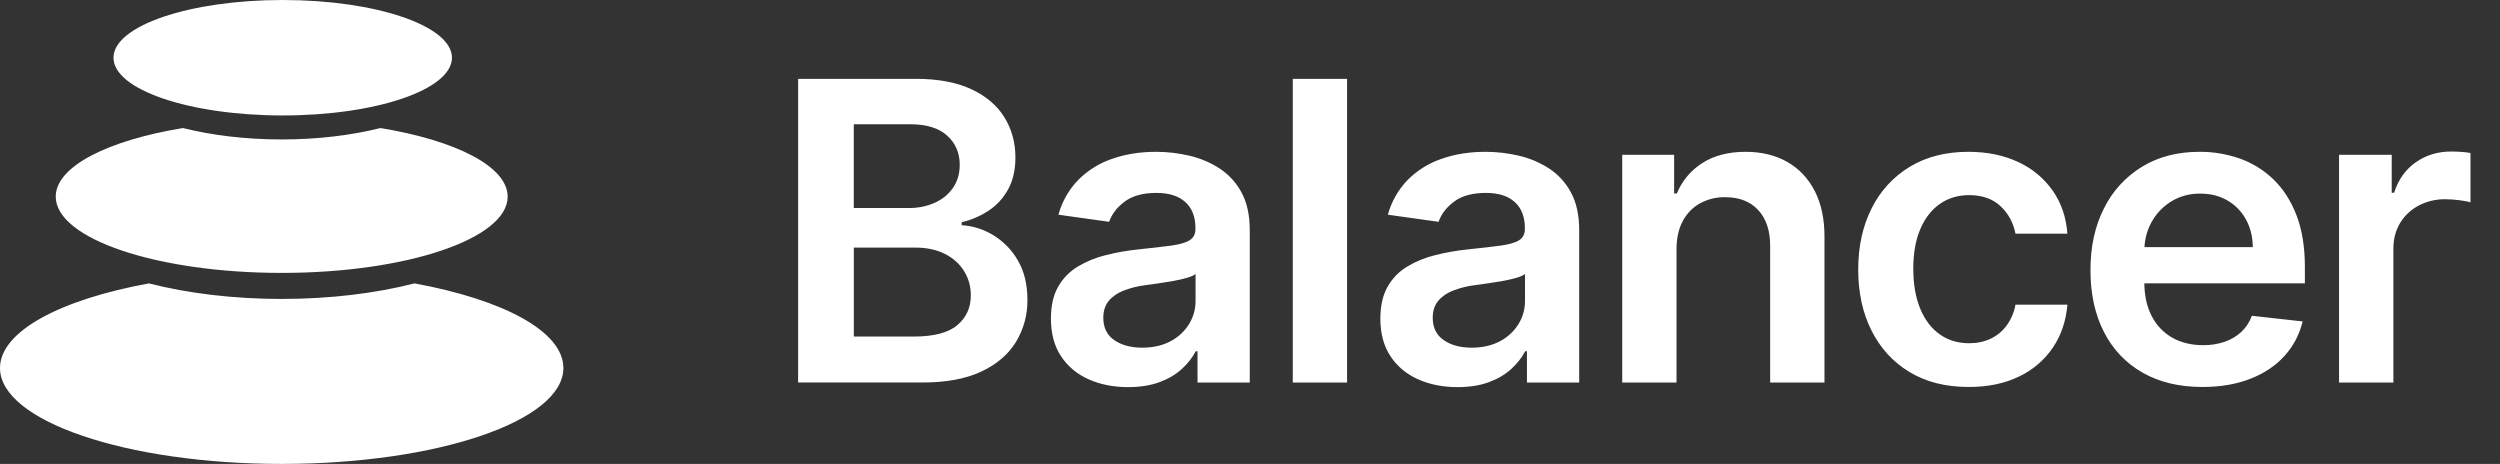 <svg width="194" height="36" viewBox="0 0 194 36" fill="none" xmlns="http://www.w3.org/2000/svg">
<rect x="0" y="0" width="194" height="36" fill="#333333" stroke="none"/>
<path d="M32.159 21.991C39.039 23.245 43.719 25.715 43.719 28.557C43.719 32.67 33.931 36 21.859 36C9.788 36 0 32.668 0 28.557C0 25.715 4.682 23.245 11.56 21.991C14.549 22.757 18.079 23.198 21.859 23.198C25.639 23.198 29.169 22.757 32.159 21.992V21.991ZM29.525 9.936C35.368 10.897 39.394 12.919 39.394 15.26C39.394 18.527 31.543 21.177 21.859 21.177C12.176 21.177 4.325 18.527 4.325 15.26C4.325 12.92 8.35 10.897 14.194 9.936C16.44 10.499 19.059 10.822 21.859 10.822C24.659 10.822 27.279 10.498 29.525 9.936ZM21.939 0C29.191 0 35.072 2.005 35.072 4.48C35.072 6.953 29.191 8.959 21.939 8.959C14.688 8.959 8.807 6.953 8.807 4.48C8.807 2.005 14.688 0 21.939 0ZM71.588 29.682C73.411 29.682 74.925 29.403 76.129 28.843C77.331 28.285 78.233 27.518 78.83 26.548C79.434 25.557 79.744 24.419 79.727 23.263C79.727 22.066 79.479 21.047 78.981 20.203C78.523 19.398 77.863 18.723 77.065 18.241C76.329 17.791 75.49 17.528 74.626 17.476V17.244C75.379 17.07 76.093 16.762 76.734 16.335C77.362 15.914 77.863 15.363 78.236 14.684C78.608 14.006 78.796 13.187 78.796 12.227C78.796 11.061 78.51 10.019 77.939 9.099C77.369 8.177 76.511 7.45 75.366 6.917C74.222 6.385 72.786 6.118 71.063 6.118H61.935V29.68L71.588 29.682ZM70.527 16.141H66.254V9.641H70.62C71.895 9.641 72.855 9.936 73.502 10.526C74.15 11.117 74.475 11.869 74.475 12.782C74.475 13.473 74.302 14.069 73.957 14.571C73.611 15.075 73.14 15.46 72.542 15.734C71.909 16.013 71.221 16.152 70.527 16.141ZM70.901 26.116H66.256V19.213H71.017C71.91 19.213 72.679 19.375 73.322 19.703C73.967 20.027 74.464 20.473 74.814 21.037C75.162 21.6 75.336 22.232 75.336 22.93C75.336 23.866 74.99 24.631 74.294 25.225C73.6 25.819 72.469 26.116 70.901 26.116ZM87.538 30.04C88.468 30.04 89.281 29.912 89.977 29.655C90.671 29.398 91.25 29.057 91.711 28.631C92.174 28.206 92.531 27.747 92.789 27.256H92.928V29.684H96.981V17.856C96.981 16.682 96.764 15.705 96.334 14.922C95.932 14.171 95.345 13.532 94.627 13.064C93.912 12.604 93.12 12.271 92.288 12.08C91.445 11.882 90.581 11.781 89.714 11.781C88.465 11.781 87.323 11.963 86.29 12.328C85.301 12.665 84.406 13.224 83.672 13.961C82.939 14.719 82.41 15.648 82.135 16.661L86.069 17.212C86.279 16.605 86.685 16.079 87.286 15.635C87.887 15.19 88.705 14.969 89.738 14.969C90.716 14.969 91.465 15.206 91.984 15.682C92.505 16.157 92.766 16.828 92.766 17.694V17.764C92.766 18.162 92.616 18.455 92.317 18.644C92.019 18.832 91.543 18.968 90.891 19.058C90.239 19.147 89.388 19.244 88.341 19.352C87.491 19.44 86.648 19.588 85.82 19.795C85.05 19.98 84.314 20.281 83.636 20.686C82.999 21.069 82.474 21.608 82.111 22.252C81.738 22.903 81.552 23.728 81.552 24.725C81.552 25.882 81.814 26.858 82.339 27.648C82.862 28.436 83.577 29.034 84.481 29.435C85.384 29.839 86.404 30.04 87.538 30.04ZM88.63 26.98C87.754 26.98 87.033 26.784 86.466 26.393C85.9 26.001 85.616 25.421 85.616 24.656C85.616 24.118 85.76 23.679 86.047 23.339C86.334 22.997 86.725 22.73 87.222 22.538C87.767 22.334 88.334 22.195 88.911 22.124L89.9 21.987C90.283 21.933 90.665 21.872 91.053 21.802C91.441 21.733 91.793 21.652 92.108 21.56C92.421 21.469 92.645 21.37 92.776 21.262V23.344C92.776 23.996 92.607 24.599 92.27 25.15C91.921 25.713 91.424 26.173 90.831 26.48C90.212 26.813 89.476 26.98 88.63 26.98ZM104.533 29.684V6.12H100.32V29.682H104.535L104.533 29.684ZM113.102 30.04C114.033 30.04 114.847 29.912 115.541 29.655C116.235 29.398 116.815 29.057 117.275 28.631C117.738 28.206 118.097 27.747 118.354 27.256H118.492V29.684H122.545V17.856C122.545 16.682 122.329 15.705 121.899 14.922C121.497 14.171 120.911 13.533 120.194 13.064C119.478 12.604 118.685 12.27 117.853 12.08C117.01 11.882 116.146 11.781 115.279 11.781C114.029 11.781 112.889 11.963 111.854 12.328C110.866 12.665 109.97 13.224 109.237 13.961C108.503 14.719 107.974 15.648 107.699 16.661L111.634 17.212C111.843 16.605 112.25 16.079 112.851 15.635C113.452 15.19 114.272 14.969 115.303 14.969C116.281 14.969 117.029 15.206 117.55 15.682C118.07 16.157 118.33 16.828 118.33 17.694V17.764C118.33 18.162 118.181 18.455 117.882 18.644C117.583 18.832 117.108 18.968 116.456 19.058C115.804 19.147 114.953 19.244 113.905 19.352C113.056 19.44 112.213 19.588 111.384 19.795C110.615 19.98 109.878 20.281 109.2 20.686C108.564 21.069 108.039 21.608 107.676 22.252C107.304 22.903 107.116 23.728 107.116 24.725C107.116 25.882 107.379 26.858 107.903 27.648C108.426 28.436 109.142 29.034 110.045 29.435C110.949 29.839 111.969 30.04 113.102 30.04ZM114.195 26.98C113.321 26.98 112.597 26.784 112.031 26.393C111.464 26.001 111.18 25.421 111.18 24.656C111.18 24.118 111.324 23.679 111.612 23.339C111.898 22.997 112.29 22.73 112.787 22.538C113.331 22.334 113.898 22.195 114.476 22.124L115.465 21.987C115.847 21.933 116.23 21.872 116.618 21.802C117.006 21.733 117.357 21.652 117.673 21.56C117.986 21.469 118.21 21.37 118.341 21.262V23.344C118.341 23.996 118.173 24.599 117.835 25.15C117.485 25.713 116.988 26.173 116.396 26.48C115.776 26.813 115.04 26.98 114.195 26.98ZM130.098 29.684V19.328C130.098 18.477 130.262 17.752 130.582 17.154C130.905 16.556 131.351 16.097 131.921 15.779C132.522 15.453 133.198 15.289 133.883 15.302C134.971 15.302 135.821 15.635 136.439 16.303C137.056 16.969 137.364 17.894 137.364 19.075V29.684H141.579V18.43C141.588 17.019 141.337 15.82 140.829 14.83C140.319 13.84 139.607 13.084 138.687 12.562C137.767 12.04 136.69 11.781 135.455 11.781C134.12 11.781 133 12.073 132.096 12.656C131.207 13.221 130.518 14.045 130.123 15.014H129.912V12.011H125.884V29.684H130.098ZM152.768 30.029C154.265 30.029 155.569 29.759 156.679 29.218C157.746 28.714 158.655 27.935 159.311 26.962C159.956 25.999 160.327 24.892 160.429 23.643H156.4C156.298 24.228 156.063 24.782 155.713 25.265C155.38 25.711 154.966 26.05 154.475 26.284C153.979 26.518 153.423 26.635 152.802 26.635C151.924 26.635 151.163 26.402 150.514 25.938C149.866 25.474 149.363 24.811 149.006 23.947C148.649 23.085 148.471 22.052 148.471 20.848C148.471 19.66 148.651 18.639 149.012 17.788C149.372 16.936 149.879 16.281 150.531 15.826C151.183 15.368 151.941 15.142 152.802 15.142C153.819 15.142 154.631 15.426 155.241 15.998C155.85 16.569 156.236 17.28 156.4 18.131H160.429C160.335 16.859 159.956 15.745 159.287 14.789C158.609 13.826 157.683 13.059 156.604 12.569C155.482 12.044 154.196 11.781 152.742 11.781C150.997 11.781 149.485 12.166 148.208 12.937C146.929 13.709 145.901 14.827 145.244 16.159C144.547 17.536 144.197 19.121 144.197 20.916C144.197 22.703 144.541 24.282 145.228 25.65C145.915 27.02 146.897 28.093 148.174 28.867C149.451 29.641 150.983 30.029 152.768 30.029ZM170.905 30.029C172.295 30.029 173.529 29.821 174.609 29.401C175.687 28.984 176.574 28.393 177.268 27.63C177.964 26.867 178.434 25.97 178.684 24.943L174.749 24.505C174.561 25.004 174.286 25.423 173.922 25.76C173.558 26.098 173.126 26.354 172.629 26.525C172.093 26.704 171.53 26.791 170.964 26.784C170.047 26.784 169.248 26.591 168.565 26.203C167.877 25.81 167.323 25.226 166.971 24.523C166.588 23.791 166.399 22.91 166.399 21.883L166.401 21.987H178.859V20.709C178.859 19.161 178.64 17.824 178.207 16.699C177.771 15.575 177.175 14.65 176.42 13.921C175.678 13.202 174.788 12.651 173.811 12.305C172.808 11.952 171.75 11.775 170.685 11.781C168.976 11.781 167.49 12.166 166.224 12.937C164.953 13.714 163.93 14.831 163.273 16.159C162.57 17.536 162.22 19.132 162.22 20.95C162.22 22.799 162.568 24.404 163.267 25.765C163.965 27.128 164.965 28.177 166.266 28.919C167.566 29.659 169.113 30.029 170.905 30.029ZM166.419 19.042C166.474 18.401 166.652 17.804 166.953 17.251C167.313 16.589 167.82 16.051 168.472 15.64C169.153 15.222 169.942 15.008 170.743 15.025C171.55 15.025 172.259 15.205 172.867 15.565C173.478 15.926 173.953 16.42 174.294 17.044C174.636 17.671 174.809 18.382 174.818 19.179H166.41L166.419 19.042ZM185.726 29.684V19.294C185.726 18.542 185.901 17.879 186.249 17.303C186.599 16.727 187.078 16.277 187.688 15.952C188.324 15.619 189.034 15.451 189.754 15.462C190.111 15.462 190.482 15.487 190.865 15.538C191.251 15.588 191.532 15.642 191.71 15.705V11.873C191.469 11.829 191.226 11.8 190.981 11.786C190.721 11.768 190.46 11.759 190.198 11.758C189.173 11.758 188.262 12.037 187.466 12.593C186.67 13.147 186.11 13.936 185.784 14.956H185.597V12.011H181.511V29.684H185.726Z" fill="white"/>
</svg>

